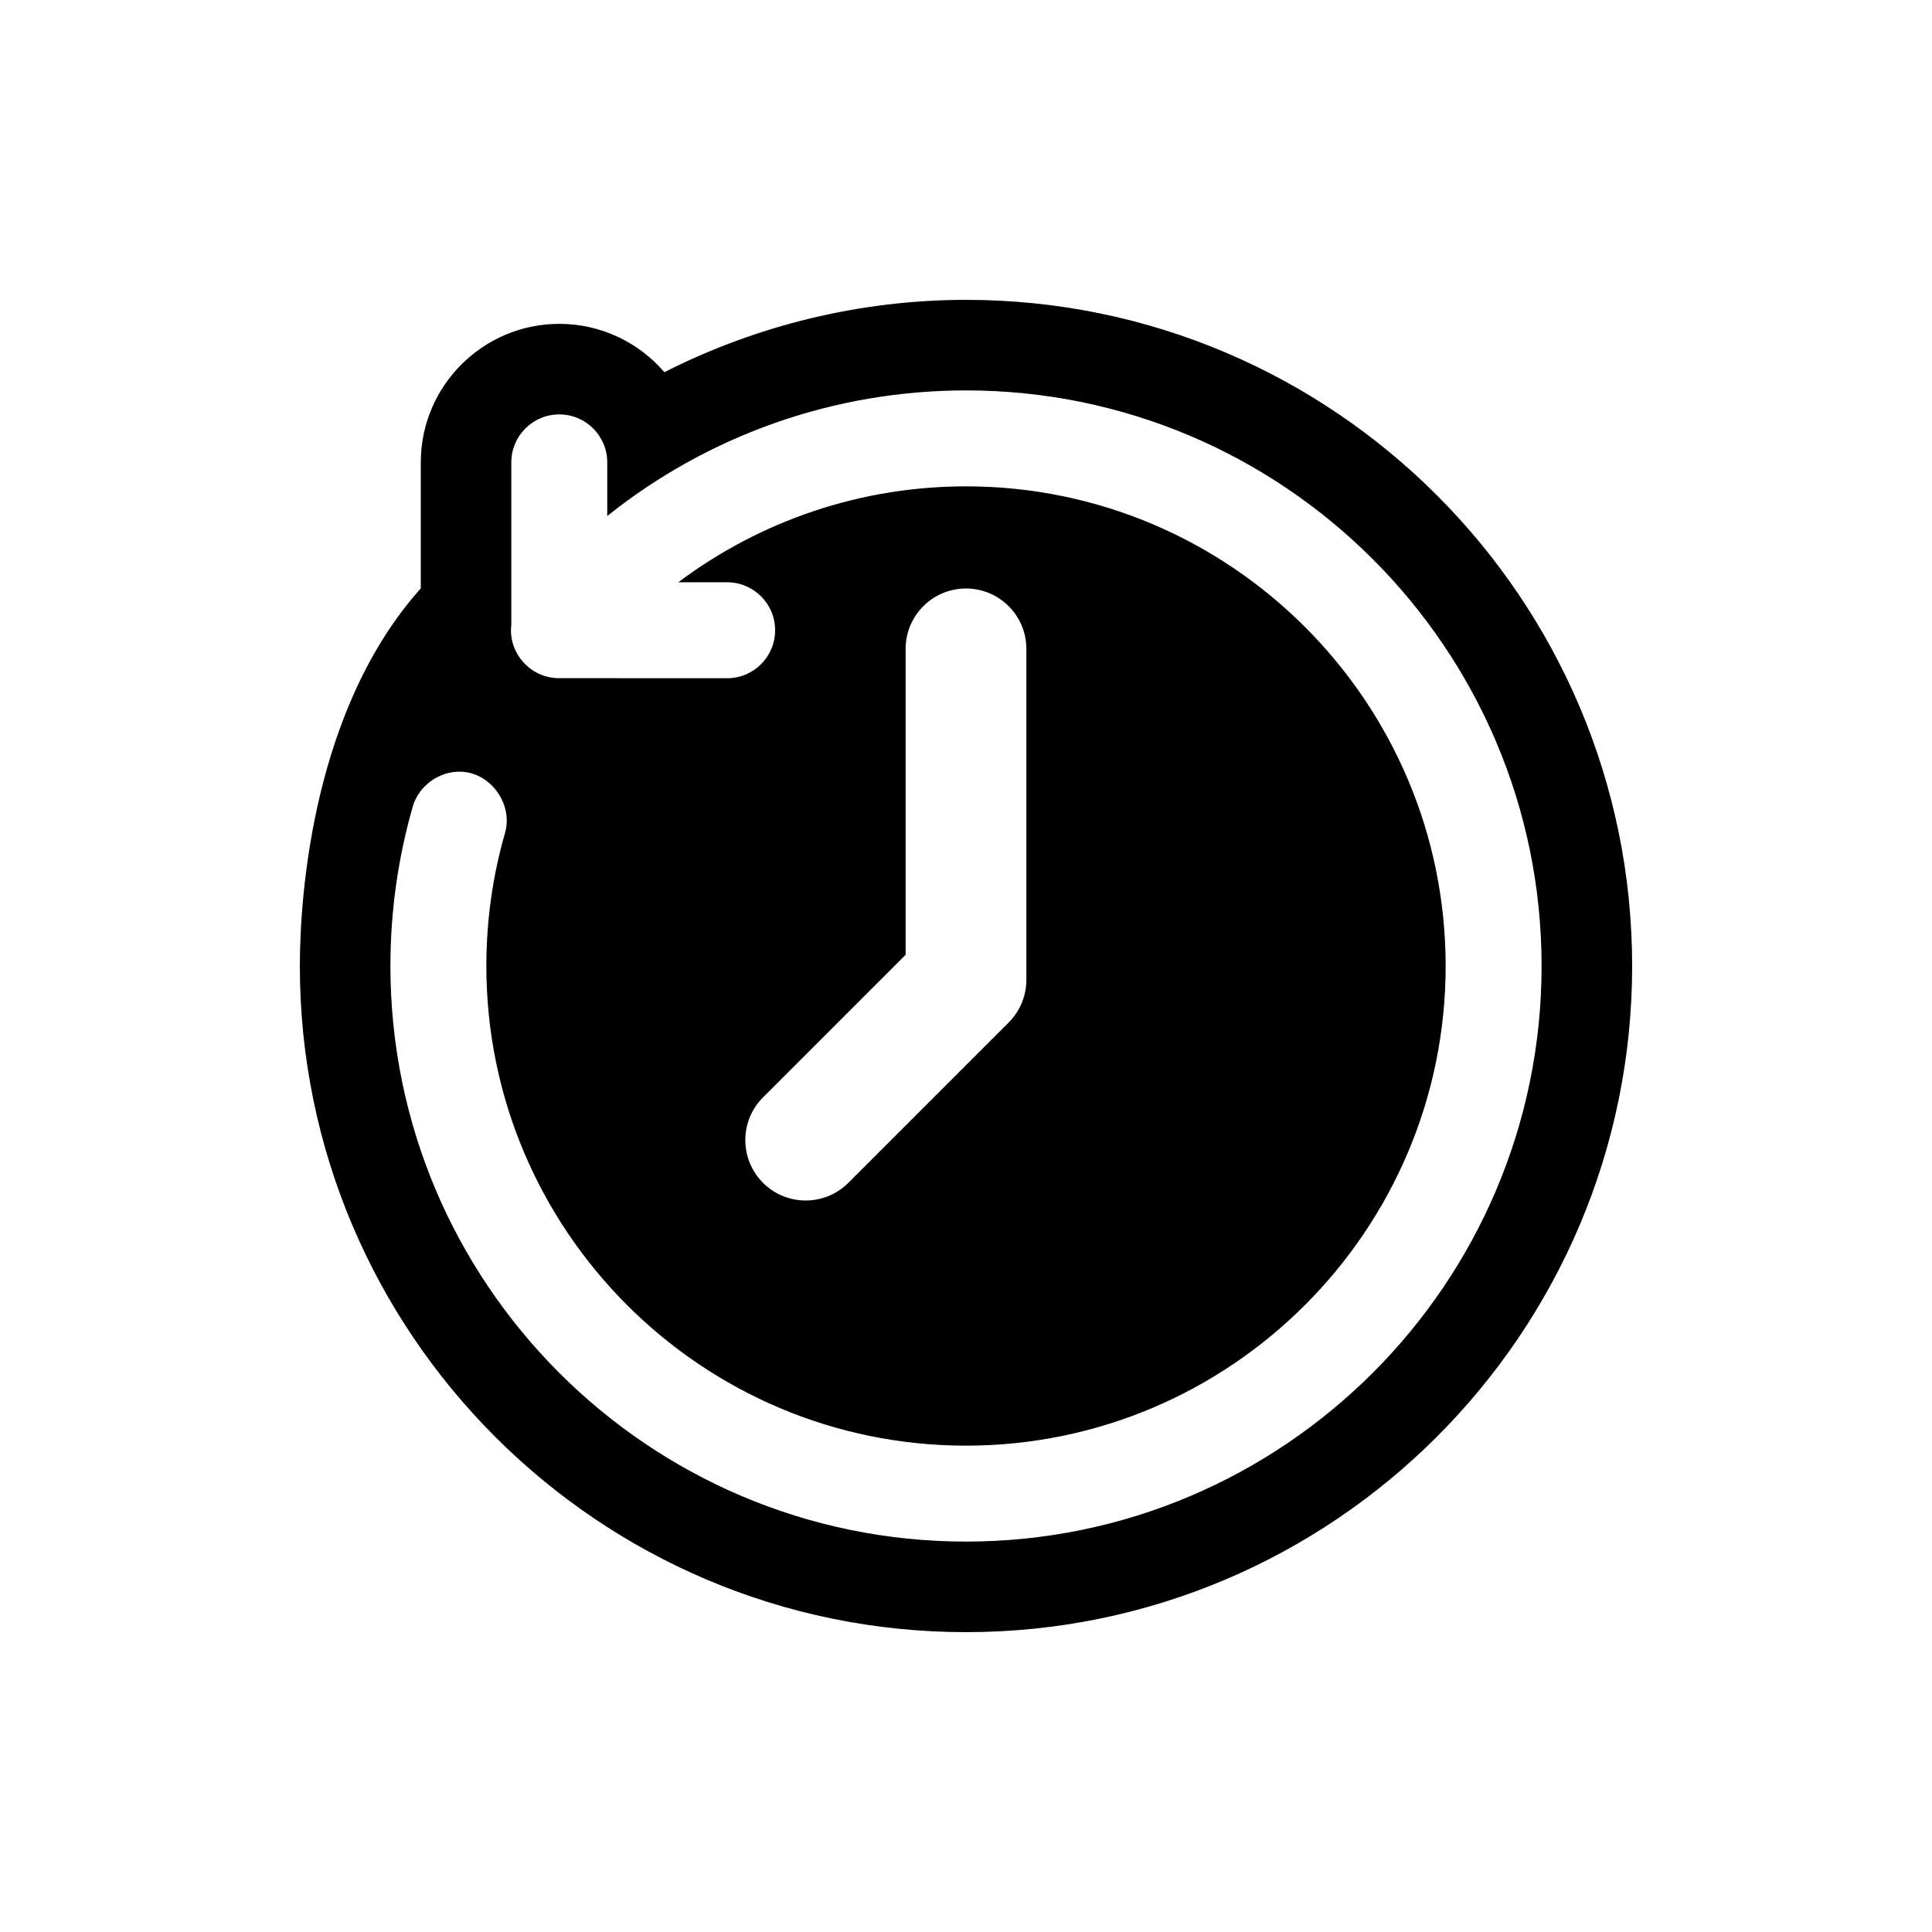 <svg xmlns="http://www.w3.org/2000/svg"  viewBox="0 0 64 64" width="100px" height="100px"><path d="M32,9.933c12.168,0,22.067,9.899,22.067,22.067	c0,12.168-9.899,22.067-22.067,22.067S9.933,44.168,9.933,32c0-2.429,0.457-8.543,4.006-12.509v-4.174	c0-2.53,2.059-4.589,4.589-4.589c1.39,0,2.638,0.622,3.481,1.601C25.087,10.767,28.52,9.933,32,9.933z M32,51.067	c10.513,0,19.067-8.553,19.067-19.067S42.513,12.933,32,12.933c-4.372,0-8.537,1.486-11.884,4.16v-1.776	c0-0.877-0.711-1.589-1.589-1.589s-1.589,0.711-1.589,1.589v5.374c-0.113,0.935,0.627,1.768,1.567,1.774	c0.011,0,5.583,0.002,5.583,0.002c0.878,0,1.589-0.711,1.589-1.589c0-0.878-0.711-1.589-1.589-1.589H22.47	c2.723-2.045,6.047-3.178,9.53-3.178c8.762,0,15.889,7.128,15.889,15.889S40.762,47.889,32,47.889S16.111,40.761,16.111,32	c0-1.5,0.208-2.984,0.619-4.409c0.273-0.947-0.47-1.995-1.461-2.028c-0.712-0.023-1.395,0.462-1.593,1.148	c-0.493,1.711-0.743,3.491-0.743,5.289C12.933,42.514,21.487,51.067,32,51.067z M25.275,36.354c-0.781,0.781-0.781,2.047,0,2.828	c0.391,0.391,0.902,0.586,1.414,0.586s1.023-0.195,1.414-0.586l5.311-5.311C33.789,33.496,34,32.987,34,32.457V21.495	c0-1.104-0.896-2-2-2s-2,0.896-2,2v10.133L25.275,36.354z"/></svg>